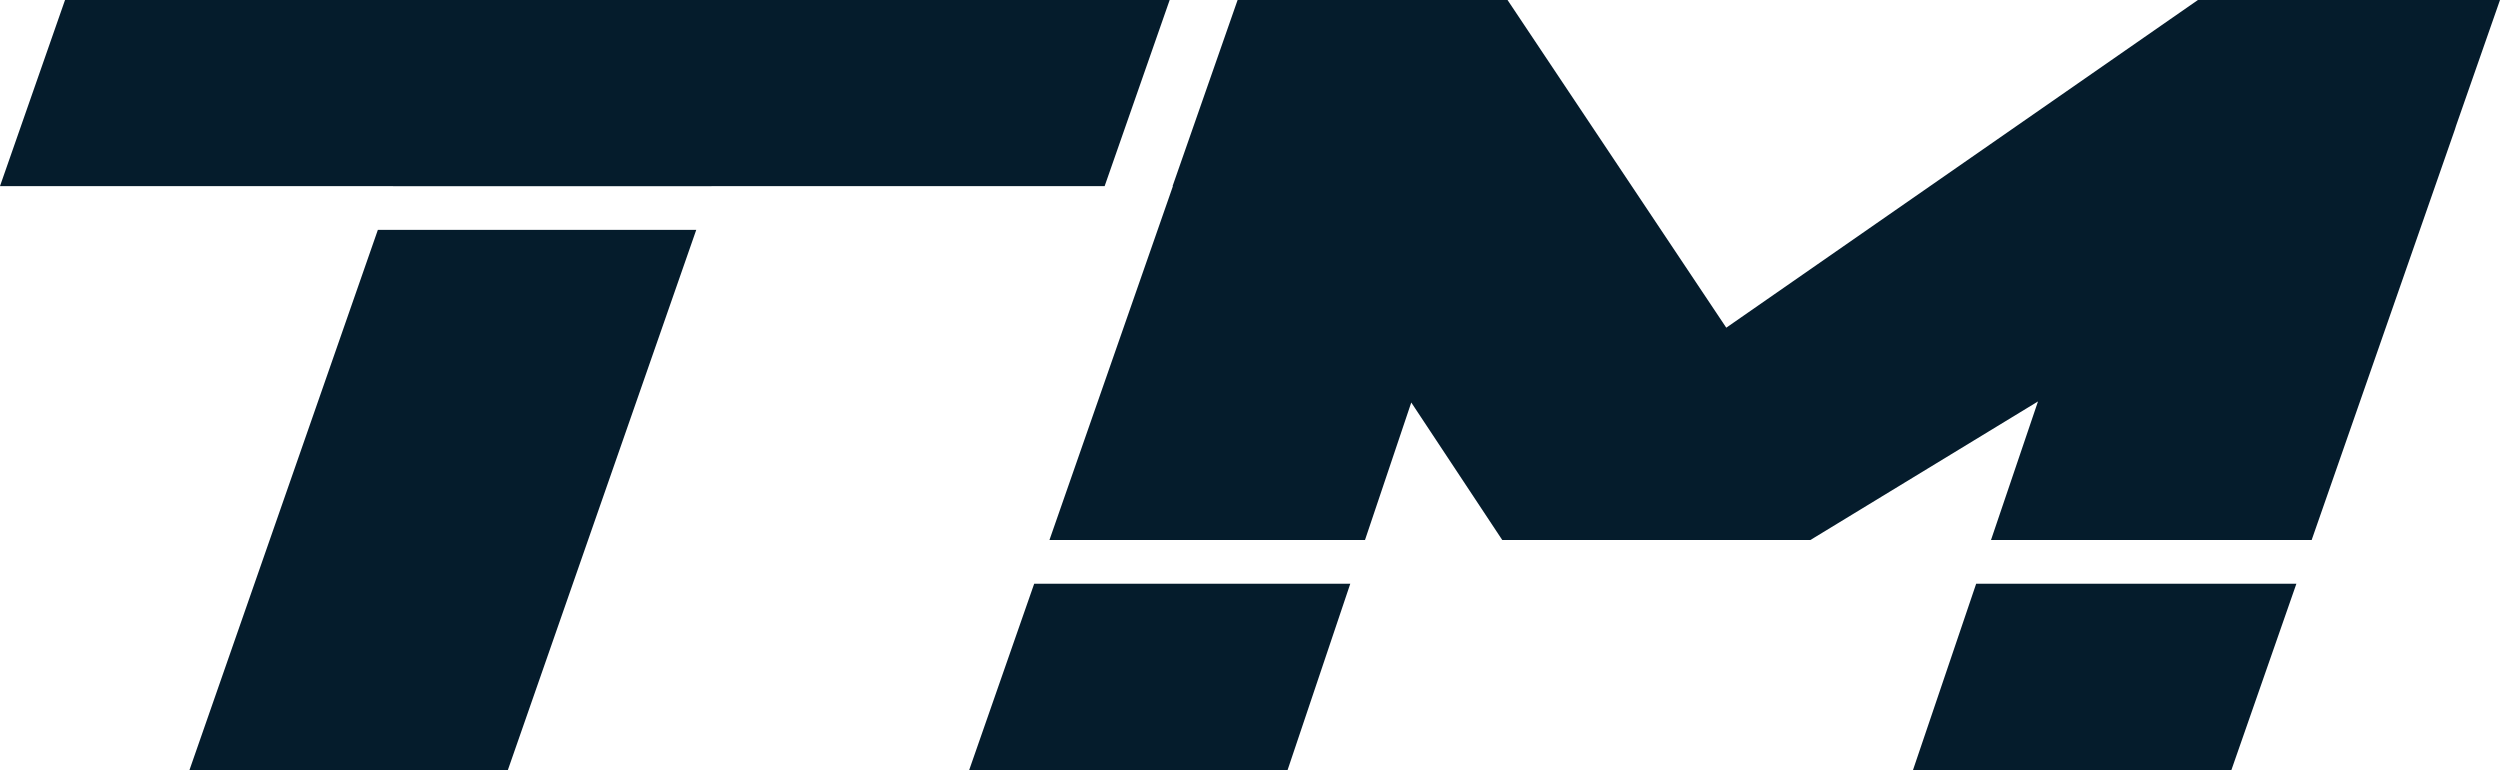 <?xml version="1.0" encoding="UTF-8" standalone="no"?>
<!DOCTYPE svg PUBLIC "-//W3C//DTD SVG 1.1//EN" "http://www.w3.org/Graphics/SVG/1.1/DTD/svg11.dtd">
<svg xmlns="http://www.w3.org/2000/svg" xmlns:xlink="http://www.w3.org/1999/xlink" version="1.1" width="479.912pt" height="147.843pt" viewBox="0 0 479.912 147.843">
<g enable-background="new">
<path transform="matrix(1,0,0,-1,72.535,44.132)" d="M 0 0 L -36.173 -103.711 L 24.948 -103.711 L 61.119 0 Z " fill="#051c2c"/>
<path transform="matrix(1,0,0,-1,12.484,0)" d="M 0 0 L -12.484 -35.728 L 62.982 -35.728 L 62.977 -35.745 L 124.096 -35.745 L 124.101 -35.728 L 199.568 -35.728 L 212.052 0 Z " fill="#051c2c"/>
<path transform="matrix(1,0,0,-1,379.356,112.051)" d="M 0 0 L -12.137 -35.791 L 48.984 -35.791 L 61.472 0 Z " fill="#051c2c"/>
<path transform="matrix(1,0,0,-1,198.53,112.051)" d="M 0 0 L -12.489 -35.791 L 48.632 -35.791 L 60.677 0 Z " fill="#051c2c"/>
<clipPath id="cp0">
<path transform="matrix(1,0,0,-1,0,147.843)" d="M 0 147.843 L 479.912 147.843 L 479.912 0 L 0 0 Z "/>
</clipPath>
<g clip-path="url(#cp0)">
<path transform="matrix(1,0,0,-1,479.911,-0)" d="M 0 0 L -27.881 0 L -47.661 0 L -57.987 0 L -148.528 -62.906 L -190.519 0 L -207.635 0 L -227.617 0 L -242.334 0 L -254.817 -35.729 L -254.749 -35.729 L -278.454 -103.664 L -217.881 -103.664 L -208.997 -77.266 L -191.529 -103.664 L -132.386 -103.664 L -88.688 -77.06 L -97.71 -103.664 L -36.155 -103.664 L -8.656 -24.853 C -8.571 -24.608 -8.5 -24.362 -8.426 -24.117 Z " fill="#051c2c"/>
</g>
</g>
</svg>
